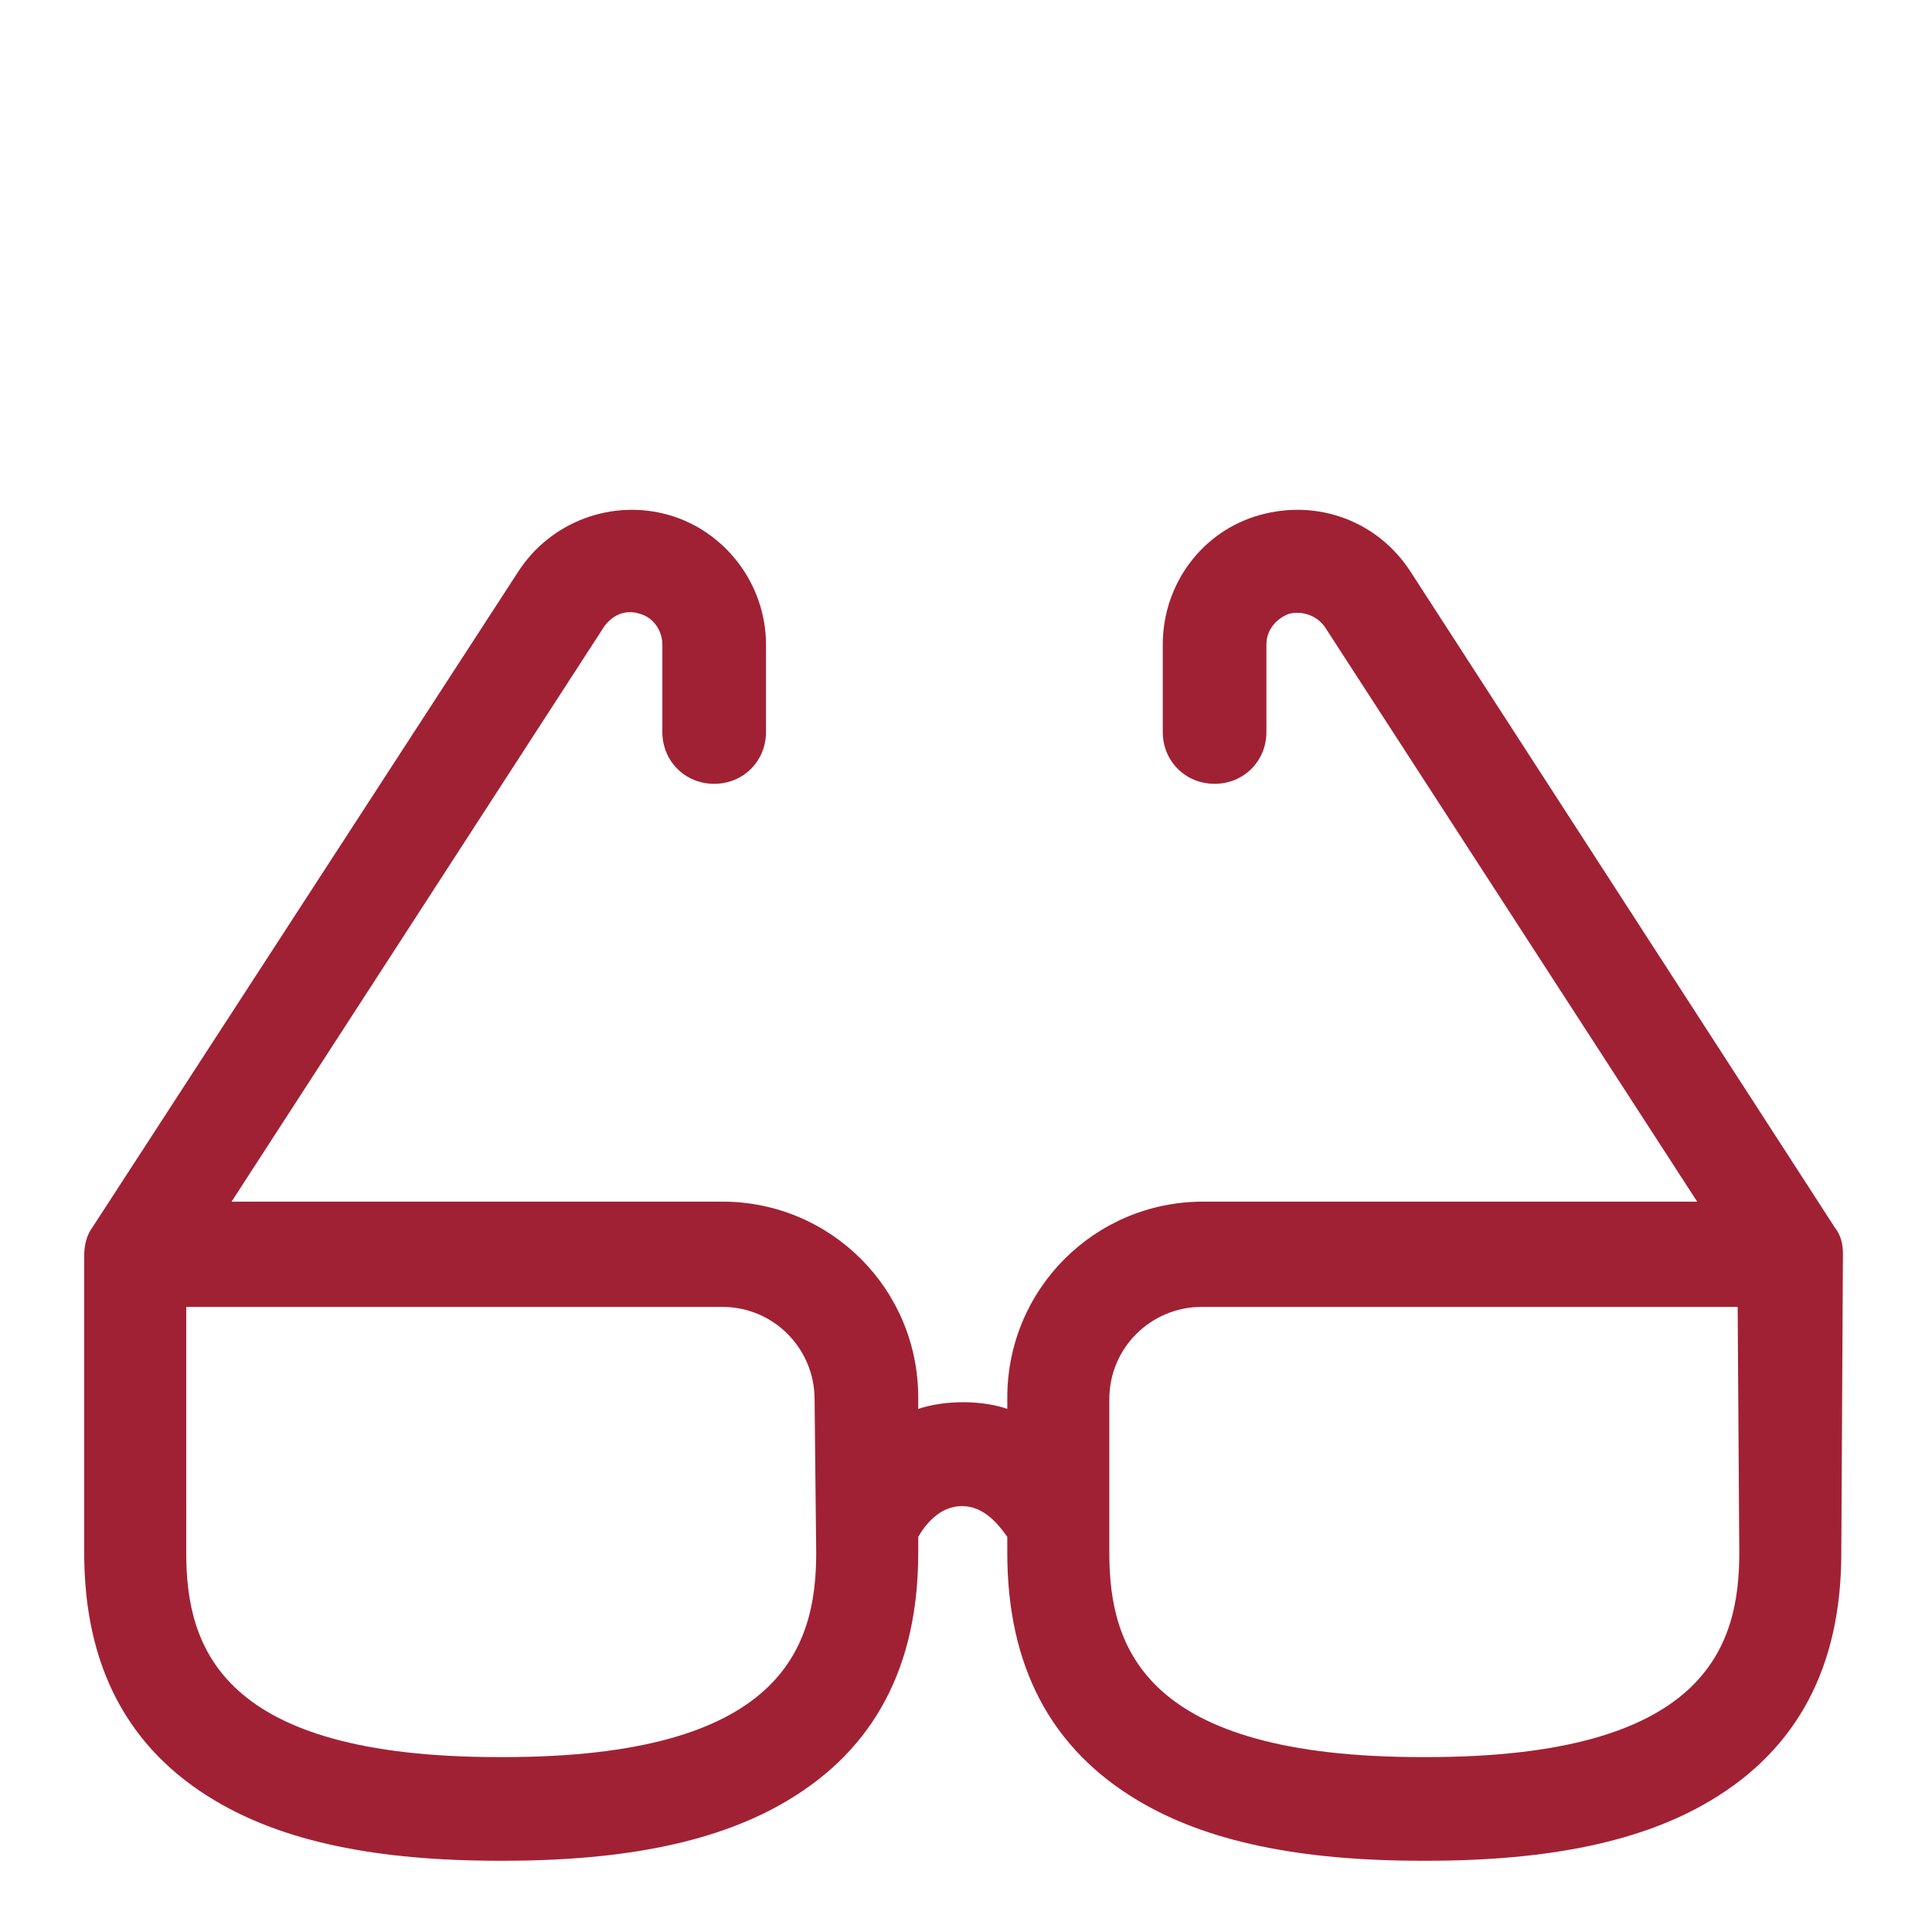 <?xml version="1.0" encoding="UTF-8"?> <!-- Generator: Adobe Illustrator 25.1.0, SVG Export Plug-In . SVG Version: 6.00 Build 0) --> <svg xmlns="http://www.w3.org/2000/svg" xmlns:xlink="http://www.w3.org/1999/xlink" version="1.1" id="Layer_1" x="0px" y="0px" viewBox="0 0 119.3 119.3" style="enable-background:new 0 0 119.3 119.3;" xml:space="preserve"> <style type="text/css"> .st0{fill:#A12134;} </style> <path class="st0" d="M113.8,77.4c0-0.5-0.1-1.1-0.5-1.6L87.1,35.3c-2-3.1-5.7-4.5-9.3-3.5c-3.6,1-6,4.3-6,8v5.4 c0,1.8,1.4,3.2,3.2,3.2s3.2-1.4,3.2-3.2v-5.4c0-0.9,0.6-1.6,1.4-1.9c0.8-0.2,1.7,0.1,2.2,0.8l23,35.5H74.3 c-6.7,0-12.1,5.4-12.1,12.1v0.7c-1.4-0.5-3.7-0.6-5.5,0v-0.7c0-6.7-5.4-12.1-12.1-12.1H14.3l23-35.5c0.5-0.7,1.3-1.1,2.2-0.8 c0.8,0.2,1.4,1,1.4,1.9v5.4c0,1.8,1.4,3.2,3.2,3.2c1.8,0,3.2-1.4,3.2-3.2v-5.4c0-3.7-2.5-7-6-8c-3.5-1-7.3,0.4-9.3,3.5L5.7,75.8 c-0.3,0.4-0.5,1-0.5,1.7v18.4c0,7,2.7,12.1,8.1,15.3c4.2,2.5,9.9,3.7,17.5,3.7h0.3c7.6,0,13.3-1.2,17.5-3.7 c5.4-3.2,8.1-8.3,8.1-15.3v-1c0.4-0.7,1.3-1.9,2.7-1.9c1.4,0,2.3,1.2,2.8,1.9v1c0,7,2.7,12.1,8.1,15.3c4.2,2.5,9.9,3.7,17.5,3.7h0.3 c7.6,0,13.3-1.2,17.5-3.7c5.4-3.2,8.1-8.3,8.1-15.3L113.8,77.4C113.8,77.5,113.8,77.4,113.8,77.4L113.8,77.4z M50.4,95.9 c0,5.9-2.2,12.6-19.3,12.6h-0.3c-17.1,0-19.3-6.7-19.3-12.6V80.7h33.1c3.2,0,5.7,2.6,5.7,5.7L50.4,95.9L50.4,95.9z M107.4,95.9 c0,5.9-2.2,12.6-19.3,12.6h-0.3c-17.1,0-19.3-6.7-19.3-12.6v-9.5c0-3.2,2.6-5.7,5.7-5.7h33.1L107.4,95.9L107.4,95.9z"></path> </svg> 